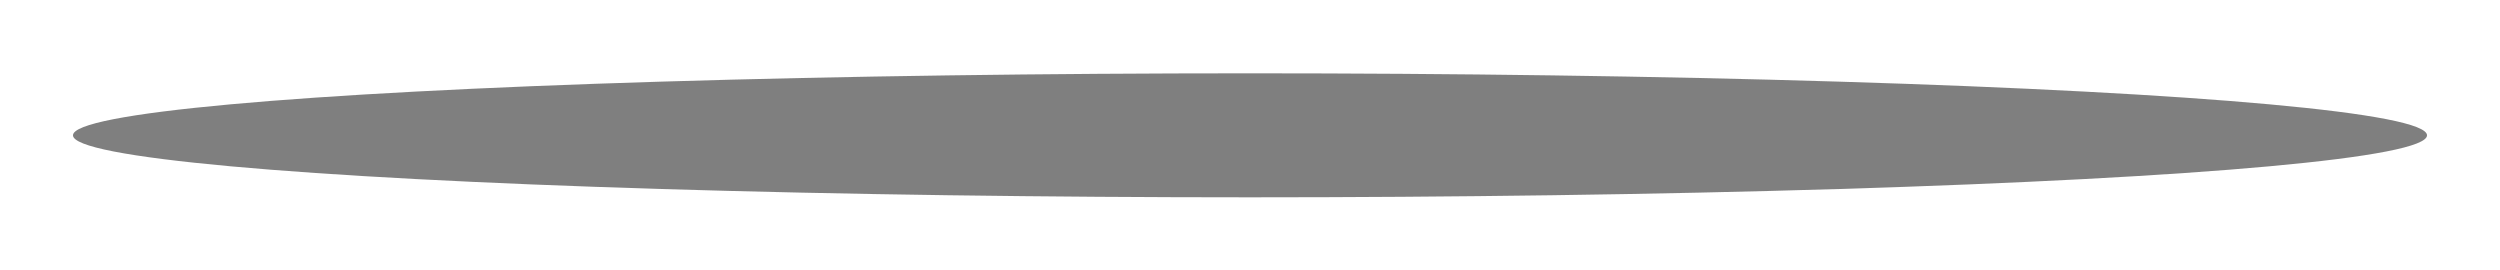 <?xml version="1.0" encoding="UTF-8"?> <svg xmlns="http://www.w3.org/2000/svg" width="944" height="102" viewBox="0 0 944 102" fill="none"> <g opacity="0.5" filter="url(#filter0_f_604_337)"> <ellipse cx="472" cy="51.096" rx="444.444" ry="23.413" fill="black"></ellipse> </g> <defs> <filter id="filter0_f_604_337" x="0.572" y="0.699" width="942.857" height="100.794" filterUnits="userSpaceOnUse" color-interpolation-filters="sRGB"> <feFlood flood-opacity="0" result="BackgroundImageFix"></feFlood> <feBlend mode="normal" in="SourceGraphic" in2="BackgroundImageFix" result="shape"></feBlend> <feGaussianBlur stdDeviation="13.492" result="effect1_foregroundBlur_604_337"></feGaussianBlur> </filter> </defs> </svg> 